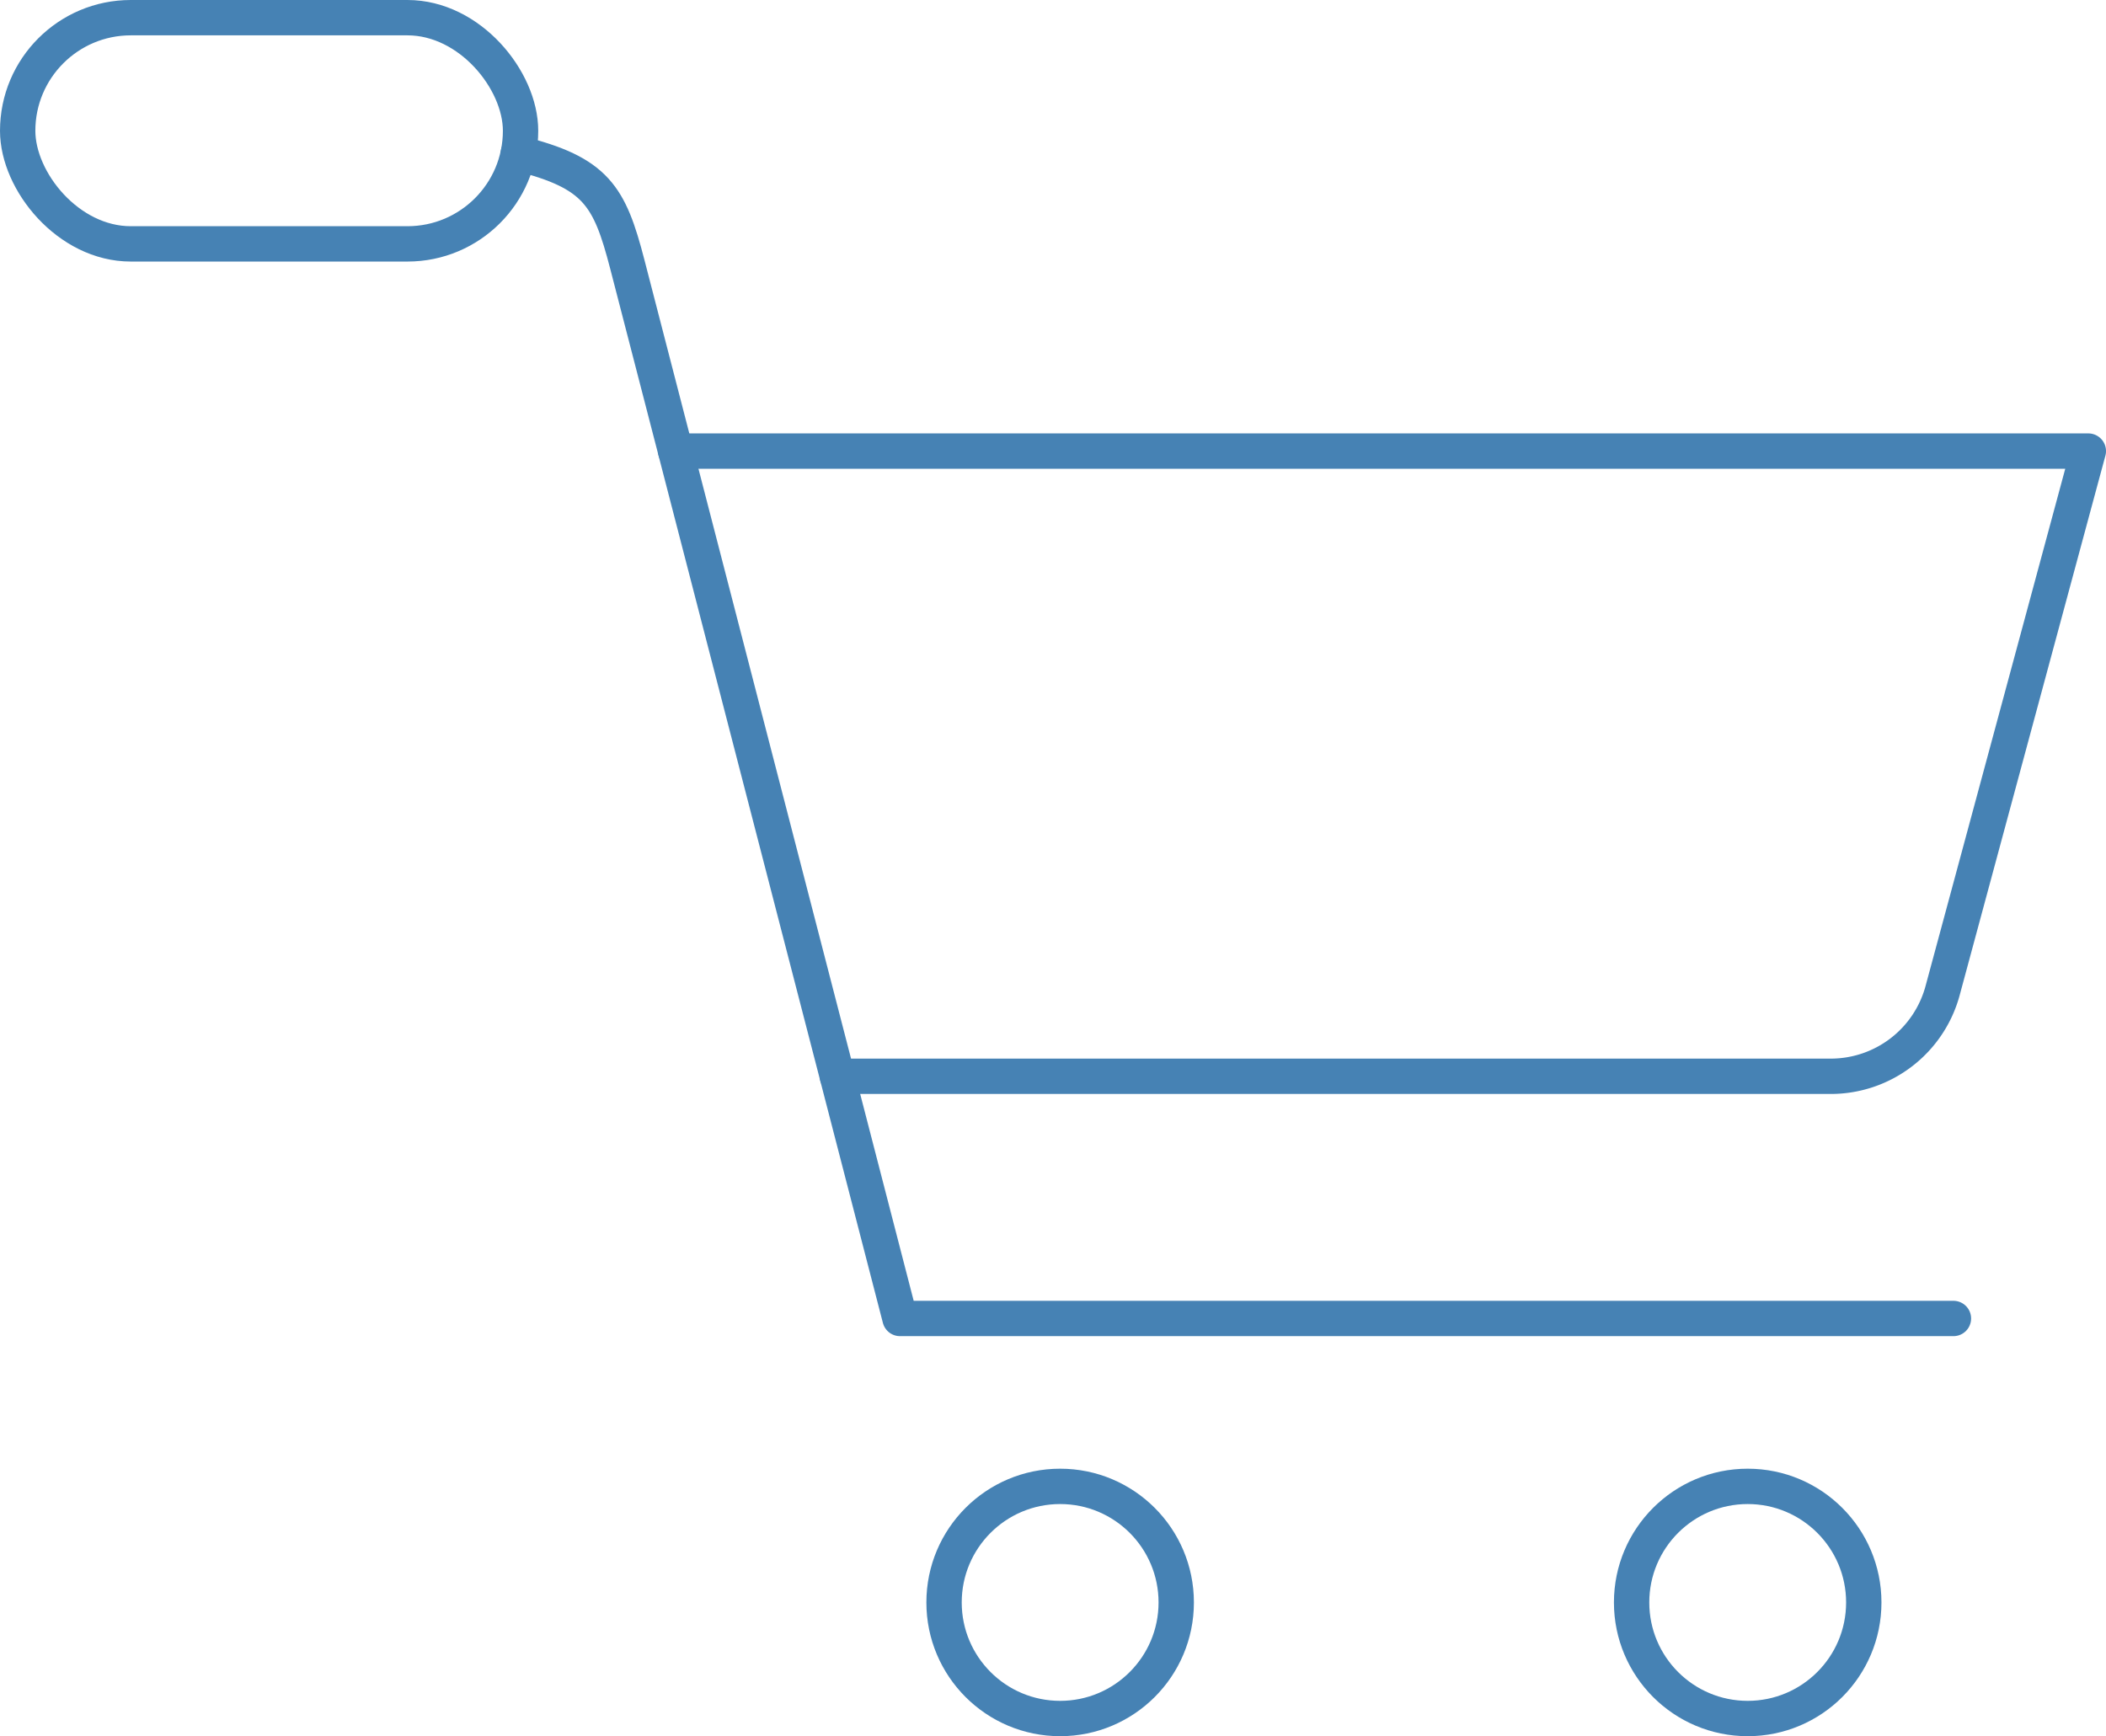 <svg xmlns="http://www.w3.org/2000/svg" viewBox="0 0 297.88 245.6"><defs><style>.cls-1{fill:none;stroke:#4682b4;stroke-linecap:round;stroke-linejoin:round;stroke-width:5px;}</style></defs><g id="レイヤー_2" data-name="レイヤー 2"><g id="レイヤー_1-2" data-name="レイヤー 1"><path class="cls-1" d="M73.31,21.7c11,2.73,12.91,6,15.42,15.69L127.3,186.51h149"/><circle class="cls-1" cx="149.95" cy="226.68" r="16.42"/><circle class="cls-1" cx="247.2" cy="226.68" r="16.42"/><path class="cls-1" d="M95.57,63.81H295.38l-20.61,76.32A16.39,16.39,0,0,1,259,152.25H118.44"/><rect class="cls-1" x="2.5" y="2.5" width="71.13" height="32" rx="16"/></g></g></svg>